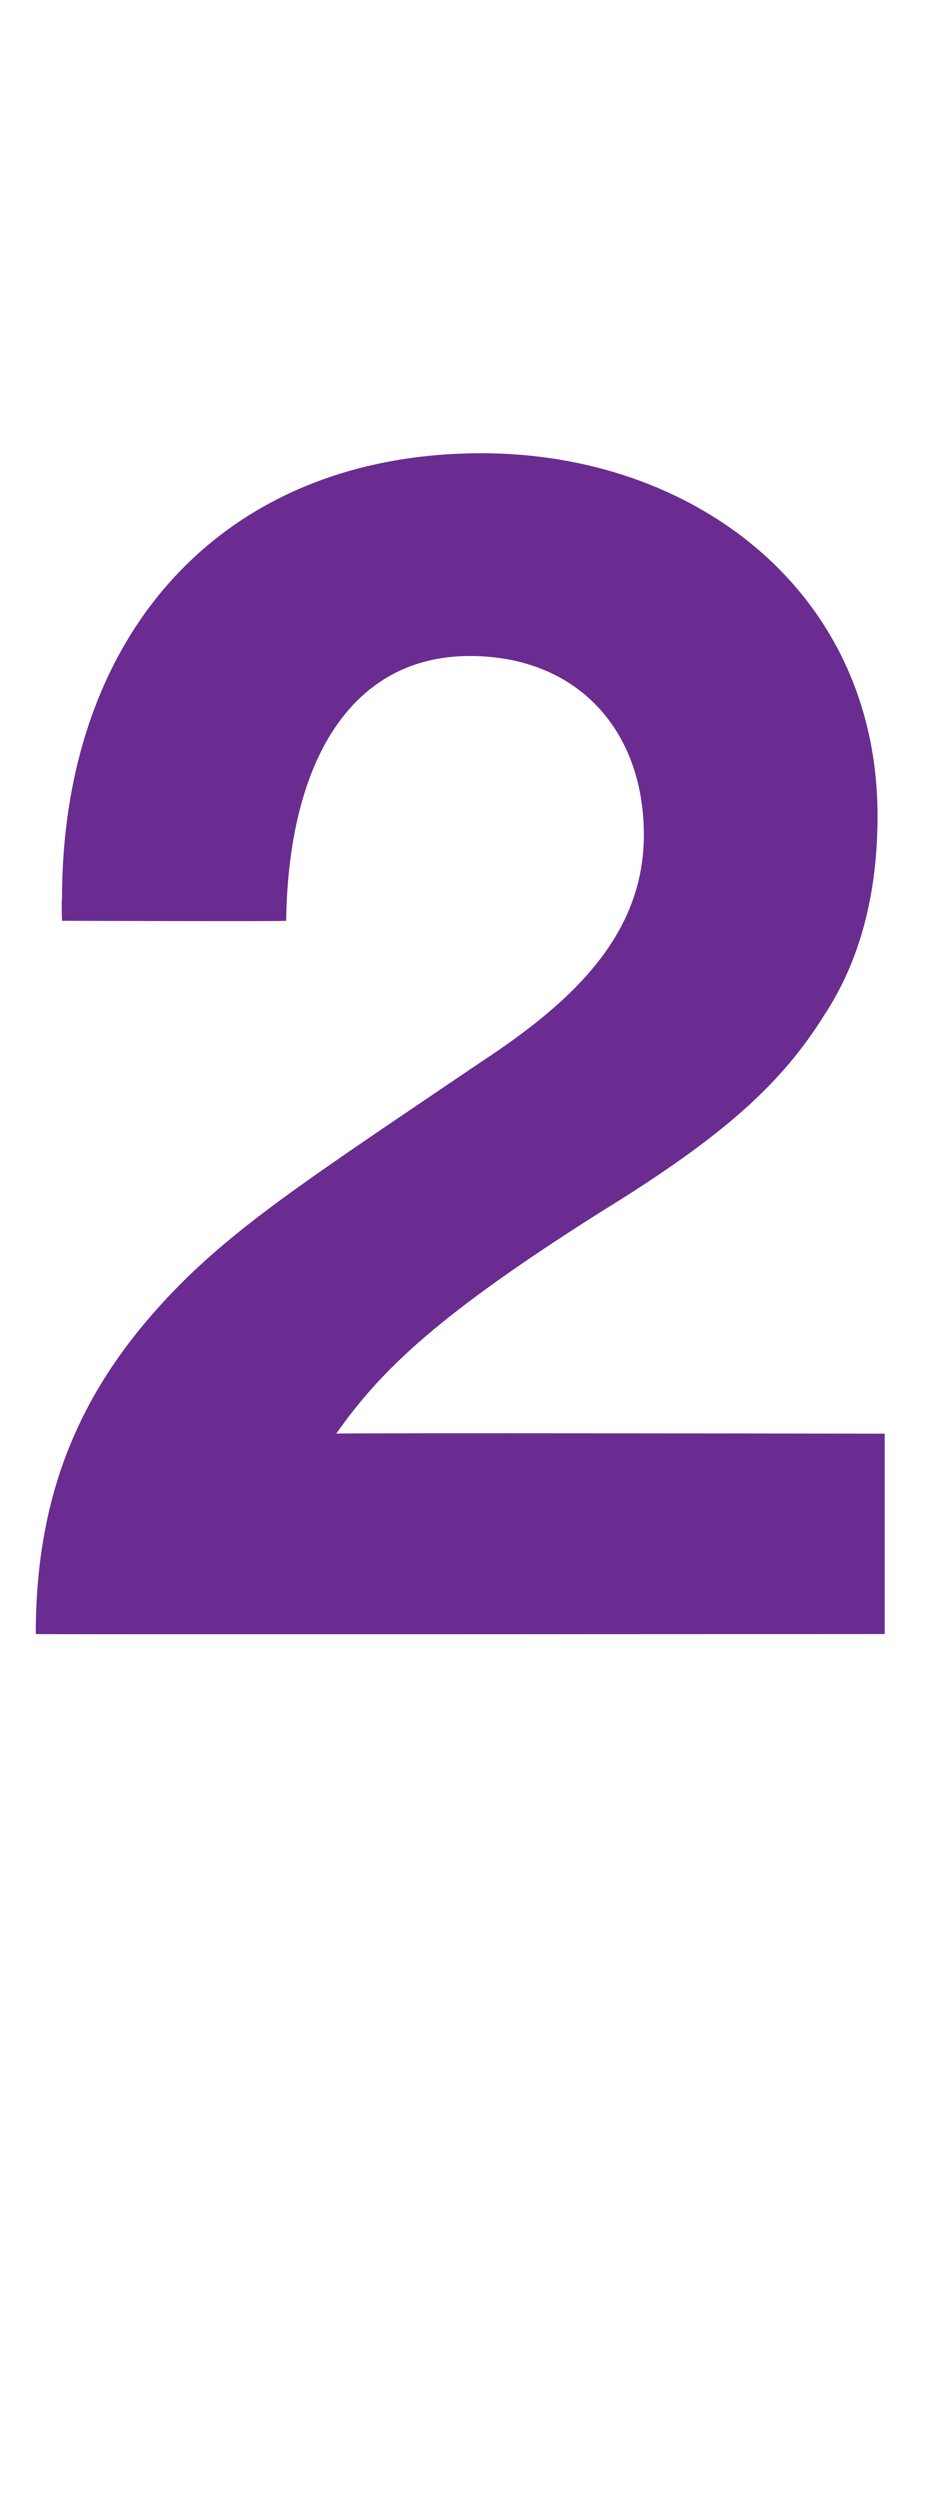 <?xml version="1.0" standalone="no"?><!DOCTYPE svg PUBLIC "-//W3C//DTD SVG 1.1//EN" "http://www.w3.org/Graphics/SVG/1.1/DTD/svg11.dtd"><svg xmlns="http://www.w3.org/2000/svg" version="1.1" width="39px" height="104.8px" viewBox="0 -19 39 104.8" style="top:-19px"><desc>2</desc><defs/><g id="Polygon106822"><path d="m36.8 15.2c0 3.2-.7 6-2.2 8.3c-1.8 2.9-4.2 5.1-9.4 8.3c-6.8 4.3-9.2 6.6-11.1 9.3c.05-.04 23 0 23 0v8.4s-35.64.02-35.6 0c0-6.4 2.2-10.9 6.4-15c2.6-2.5 5.5-4.4 12.3-9C24 23 27 20.2 27 16c0-4.4-2.8-7.5-7.3-7.5c-4.9 0-7.6 4.3-7.7 11.1c0 .03-9.4 0-9.4 0c0 0-.03-.87 0-.9C2.6 7.5 9.4 0 20.2 0c8.9 0 16.6 5.8 16.6 15.2z" stroke="none" fill="#6a2c91"/></g></svg>